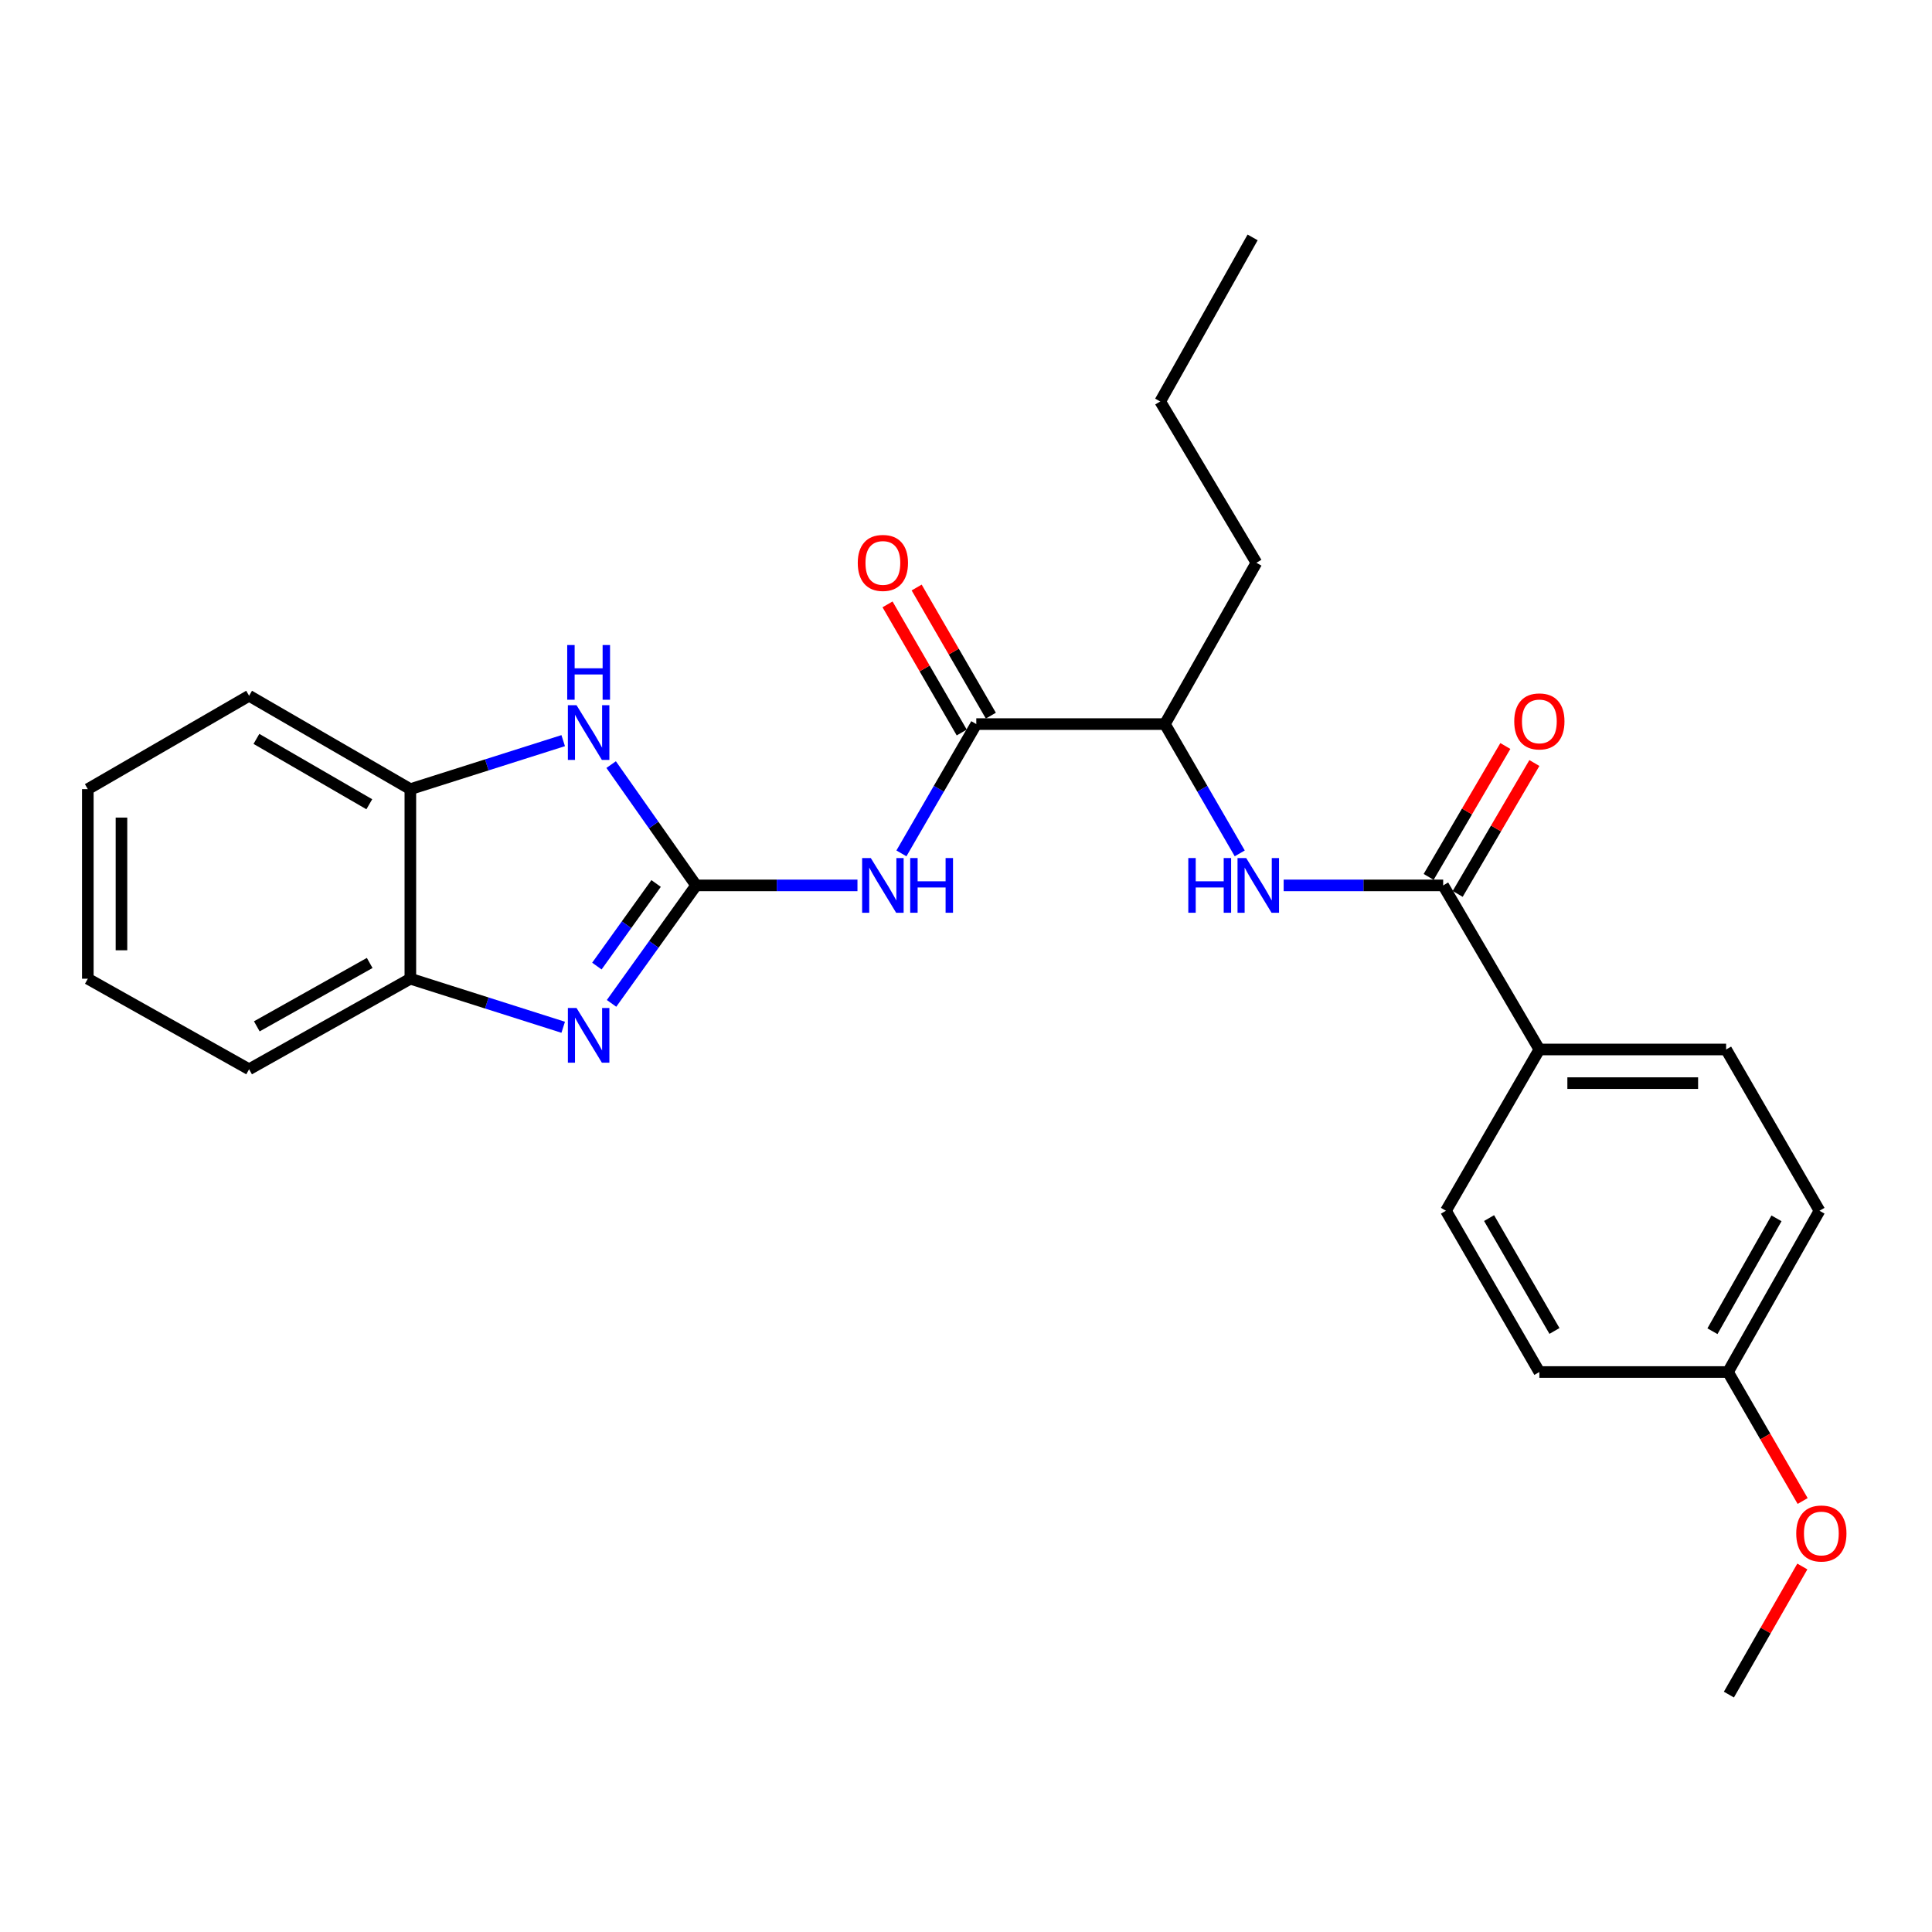 <?xml version='1.0' encoding='iso-8859-1'?>
<svg version='1.1' baseProfile='full'
              xmlns='http://www.w3.org/2000/svg'
                      xmlns:rdkit='http://www.rdkit.org/xml'
                      xmlns:xlink='http://www.w3.org/1999/xlink'
                  xml:space='preserve'
width='1000px' height='1000px' viewBox='0 0 1000 1000'>
<!-- END OF HEADER -->
<rect style='opacity:1.0;fill:#FFFFFF;stroke:none' width='1000' height='1000' x='0' y='0'> </rect>
<path class='bond-0' d='M 360.313,458.281 L 338.424,488.814' style='fill:none;fill-rule:evenodd;stroke:#000000;stroke-width:6px;stroke-linecap:butt;stroke-linejoin:miter;stroke-opacity:1' />
<path class='bond-0' d='M 338.424,488.814 L 316.534,519.347' style='fill:none;fill-rule:evenodd;stroke:#0000FF;stroke-width:6px;stroke-linecap:butt;stroke-linejoin:miter;stroke-opacity:1' />
<path class='bond-0' d='M 339.593,457.294 L 324.27,478.667' style='fill:none;fill-rule:evenodd;stroke:#000000;stroke-width:6px;stroke-linecap:butt;stroke-linejoin:miter;stroke-opacity:1' />
<path class='bond-0' d='M 324.27,478.667 L 308.947,500.04' style='fill:none;fill-rule:evenodd;stroke:#0000FF;stroke-width:6px;stroke-linecap:butt;stroke-linejoin:miter;stroke-opacity:1' />
<path class='bond-1' d='M 360.313,458.281 L 402.067,458.281' style='fill:none;fill-rule:evenodd;stroke:#000000;stroke-width:6px;stroke-linecap:butt;stroke-linejoin:miter;stroke-opacity:1' />
<path class='bond-1' d='M 402.067,458.281 L 443.821,458.281' style='fill:none;fill-rule:evenodd;stroke:#0000FF;stroke-width:6px;stroke-linecap:butt;stroke-linejoin:miter;stroke-opacity:1' />
<path class='bond-2' d='M 360.313,458.281 L 338.323,427.018' style='fill:none;fill-rule:evenodd;stroke:#000000;stroke-width:6px;stroke-linecap:butt;stroke-linejoin:miter;stroke-opacity:1' />
<path class='bond-2' d='M 338.323,427.018 L 316.332,395.754' style='fill:none;fill-rule:evenodd;stroke:#0000FF;stroke-width:6px;stroke-linecap:butt;stroke-linejoin:miter;stroke-opacity:1' />
<path class='bond-6' d='M 291.511,531.714 L 251.955,519.146' style='fill:none;fill-rule:evenodd;stroke:#0000FF;stroke-width:6px;stroke-linecap:butt;stroke-linejoin:miter;stroke-opacity:1' />
<path class='bond-6' d='M 251.955,519.146 L 212.399,506.579' style='fill:none;fill-rule:evenodd;stroke:#000000;stroke-width:6px;stroke-linecap:butt;stroke-linejoin:miter;stroke-opacity:1' />
<path class='bond-3' d='M 466.574,441.709 L 485.949,408.246' style='fill:none;fill-rule:evenodd;stroke:#0000FF;stroke-width:6px;stroke-linecap:butt;stroke-linejoin:miter;stroke-opacity:1' />
<path class='bond-3' d='M 485.949,408.246 L 505.325,374.784' style='fill:none;fill-rule:evenodd;stroke:#000000;stroke-width:6px;stroke-linecap:butt;stroke-linejoin:miter;stroke-opacity:1' />
<path class='bond-7' d='M 291.511,383.354 L 251.955,395.908' style='fill:none;fill-rule:evenodd;stroke:#0000FF;stroke-width:6px;stroke-linecap:butt;stroke-linejoin:miter;stroke-opacity:1' />
<path class='bond-7' d='M 251.955,395.908 L 212.399,408.463' style='fill:none;fill-rule:evenodd;stroke:#000000;stroke-width:6px;stroke-linecap:butt;stroke-linejoin:miter;stroke-opacity:1' />
<path class='bond-8' d='M 505.325,374.784 L 602.947,374.784' style='fill:none;fill-rule:evenodd;stroke:#000000;stroke-width:6px;stroke-linecap:butt;stroke-linejoin:miter;stroke-opacity:1' />
<path class='bond-10' d='M 512.86,370.421 L 493.658,337.258' style='fill:none;fill-rule:evenodd;stroke:#000000;stroke-width:6px;stroke-linecap:butt;stroke-linejoin:miter;stroke-opacity:1' />
<path class='bond-10' d='M 493.658,337.258 L 474.457,304.096' style='fill:none;fill-rule:evenodd;stroke:#FF0000;stroke-width:6px;stroke-linecap:butt;stroke-linejoin:miter;stroke-opacity:1' />
<path class='bond-10' d='M 497.789,379.147 L 478.587,345.985' style='fill:none;fill-rule:evenodd;stroke:#000000;stroke-width:6px;stroke-linecap:butt;stroke-linejoin:miter;stroke-opacity:1' />
<path class='bond-10' d='M 478.587,345.985 L 459.385,312.823' style='fill:none;fill-rule:evenodd;stroke:#FF0000;stroke-width:6px;stroke-linecap:butt;stroke-linejoin:miter;stroke-opacity:1' />
<path class='bond-4' d='M 746.981,458.281 L 705.699,458.281' style='fill:none;fill-rule:evenodd;stroke:#000000;stroke-width:6px;stroke-linecap:butt;stroke-linejoin:miter;stroke-opacity:1' />
<path class='bond-4' d='M 705.699,458.281 L 664.417,458.281' style='fill:none;fill-rule:evenodd;stroke:#0000FF;stroke-width:6px;stroke-linecap:butt;stroke-linejoin:miter;stroke-opacity:1' />
<path class='bond-9' d='M 746.981,458.281 L 796.77,543.209' style='fill:none;fill-rule:evenodd;stroke:#000000;stroke-width:6px;stroke-linecap:butt;stroke-linejoin:miter;stroke-opacity:1' />
<path class='bond-11' d='M 754.494,462.683 L 774.343,428.81' style='fill:none;fill-rule:evenodd;stroke:#000000;stroke-width:6px;stroke-linecap:butt;stroke-linejoin:miter;stroke-opacity:1' />
<path class='bond-11' d='M 774.343,428.81 L 794.191,394.938' style='fill:none;fill-rule:evenodd;stroke:#FF0000;stroke-width:6px;stroke-linecap:butt;stroke-linejoin:miter;stroke-opacity:1' />
<path class='bond-11' d='M 739.468,453.878 L 759.317,420.006' style='fill:none;fill-rule:evenodd;stroke:#000000;stroke-width:6px;stroke-linecap:butt;stroke-linejoin:miter;stroke-opacity:1' />
<path class='bond-11' d='M 759.317,420.006 L 779.165,386.133' style='fill:none;fill-rule:evenodd;stroke:#FF0000;stroke-width:6px;stroke-linecap:butt;stroke-linejoin:miter;stroke-opacity:1' />
<path class='bond-5' d='M 641.691,441.709 L 622.319,408.246' style='fill:none;fill-rule:evenodd;stroke:#0000FF;stroke-width:6px;stroke-linecap:butt;stroke-linejoin:miter;stroke-opacity:1' />
<path class='bond-5' d='M 622.319,408.246 L 602.947,374.784' style='fill:none;fill-rule:evenodd;stroke:#000000;stroke-width:6px;stroke-linecap:butt;stroke-linejoin:miter;stroke-opacity:1' />
<path class='bond-18' d='M 212.399,506.579 L 128.932,553.455' style='fill:none;fill-rule:evenodd;stroke:#000000;stroke-width:6px;stroke-linecap:butt;stroke-linejoin:miter;stroke-opacity:1' />
<path class='bond-18' d='M 191.352,498.426 L 132.924,531.239' style='fill:none;fill-rule:evenodd;stroke:#000000;stroke-width:6px;stroke-linecap:butt;stroke-linejoin:miter;stroke-opacity:1' />
<path class='bond-26' d='M 212.399,506.579 L 212.399,408.463' style='fill:none;fill-rule:evenodd;stroke:#000000;stroke-width:6px;stroke-linecap:butt;stroke-linejoin:miter;stroke-opacity:1' />
<path class='bond-19' d='M 212.399,408.463 L 128.932,360.126' style='fill:none;fill-rule:evenodd;stroke:#000000;stroke-width:6px;stroke-linecap:butt;stroke-linejoin:miter;stroke-opacity:1' />
<path class='bond-19' d='M 191.152,416.283 L 132.724,382.447' style='fill:none;fill-rule:evenodd;stroke:#000000;stroke-width:6px;stroke-linecap:butt;stroke-linejoin:miter;stroke-opacity:1' />
<path class='bond-20' d='M 602.947,374.784 L 650.317,291.287' style='fill:none;fill-rule:evenodd;stroke:#000000;stroke-width:6px;stroke-linecap:butt;stroke-linejoin:miter;stroke-opacity:1' />
<path class='bond-12' d='M 796.77,543.209 L 893.434,543.209' style='fill:none;fill-rule:evenodd;stroke:#000000;stroke-width:6px;stroke-linecap:butt;stroke-linejoin:miter;stroke-opacity:1' />
<path class='bond-12' d='M 811.269,560.625 L 878.935,560.625' style='fill:none;fill-rule:evenodd;stroke:#000000;stroke-width:6px;stroke-linecap:butt;stroke-linejoin:miter;stroke-opacity:1' />
<path class='bond-13' d='M 796.77,543.209 L 748.423,626.687' style='fill:none;fill-rule:evenodd;stroke:#000000;stroke-width:6px;stroke-linecap:butt;stroke-linejoin:miter;stroke-opacity:1' />
<path class='bond-16' d='M 893.434,543.209 L 941.762,626.687' style='fill:none;fill-rule:evenodd;stroke:#000000;stroke-width:6px;stroke-linecap:butt;stroke-linejoin:miter;stroke-opacity:1' />
<path class='bond-15' d='M 748.423,626.687 L 796.77,710.154' style='fill:none;fill-rule:evenodd;stroke:#000000;stroke-width:6px;stroke-linecap:butt;stroke-linejoin:miter;stroke-opacity:1' />
<path class='bond-15' d='M 770.745,630.478 L 804.588,688.905' style='fill:none;fill-rule:evenodd;stroke:#000000;stroke-width:6px;stroke-linecap:butt;stroke-linejoin:miter;stroke-opacity:1' />
<path class='bond-14' d='M 894.402,710.154 L 796.77,710.154' style='fill:none;fill-rule:evenodd;stroke:#000000;stroke-width:6px;stroke-linecap:butt;stroke-linejoin:miter;stroke-opacity:1' />
<path class='bond-17' d='M 894.402,710.154 L 913.723,743.537' style='fill:none;fill-rule:evenodd;stroke:#000000;stroke-width:6px;stroke-linecap:butt;stroke-linejoin:miter;stroke-opacity:1' />
<path class='bond-17' d='M 913.723,743.537 L 933.045,776.919' style='fill:none;fill-rule:evenodd;stroke:#FF0000;stroke-width:6px;stroke-linecap:butt;stroke-linejoin:miter;stroke-opacity:1' />
<path class='bond-28' d='M 894.402,710.154 L 941.762,626.687' style='fill:none;fill-rule:evenodd;stroke:#000000;stroke-width:6px;stroke-linecap:butt;stroke-linejoin:miter;stroke-opacity:1' />
<path class='bond-28' d='M 886.359,689.04 L 919.511,630.612' style='fill:none;fill-rule:evenodd;stroke:#000000;stroke-width:6px;stroke-linecap:butt;stroke-linejoin:miter;stroke-opacity:1' />
<path class='bond-21' d='M 932.888,810.816 L 913.882,843.967' style='fill:none;fill-rule:evenodd;stroke:#FF0000;stroke-width:6px;stroke-linecap:butt;stroke-linejoin:miter;stroke-opacity:1' />
<path class='bond-21' d='M 913.882,843.967 L 894.876,877.119' style='fill:none;fill-rule:evenodd;stroke:#000000;stroke-width:6px;stroke-linecap:butt;stroke-linejoin:miter;stroke-opacity:1' />
<path class='bond-23' d='M 128.932,553.455 L 45.455,506.579' style='fill:none;fill-rule:evenodd;stroke:#000000;stroke-width:6px;stroke-linecap:butt;stroke-linejoin:miter;stroke-opacity:1' />
<path class='bond-24' d='M 128.932,360.126 L 45.455,408.463' style='fill:none;fill-rule:evenodd;stroke:#000000;stroke-width:6px;stroke-linecap:butt;stroke-linejoin:miter;stroke-opacity:1' />
<path class='bond-22' d='M 650.317,291.287 L 600.528,207.81' style='fill:none;fill-rule:evenodd;stroke:#000000;stroke-width:6px;stroke-linecap:butt;stroke-linejoin:miter;stroke-opacity:1' />
<path class='bond-25' d='M 600.528,207.81 L 648.353,122.881' style='fill:none;fill-rule:evenodd;stroke:#000000;stroke-width:6px;stroke-linecap:butt;stroke-linejoin:miter;stroke-opacity:1' />
<path class='bond-27' d='M 45.455,506.579 L 45.455,408.463' style='fill:none;fill-rule:evenodd;stroke:#000000;stroke-width:6px;stroke-linecap:butt;stroke-linejoin:miter;stroke-opacity:1' />
<path class='bond-27' d='M 62.87,491.862 L 62.87,423.181' style='fill:none;fill-rule:evenodd;stroke:#000000;stroke-width:6px;stroke-linecap:butt;stroke-linejoin:miter;stroke-opacity:1' />
<path  class='atom-1' d='M 298.412 521.735
L 307.692 536.735
Q 308.612 538.215, 310.092 540.895
Q 311.572 543.575, 311.652 543.735
L 311.652 521.735
L 315.412 521.735
L 315.412 550.055
L 311.532 550.055
L 301.572 533.655
Q 300.412 531.735, 299.172 529.535
Q 297.972 527.335, 297.612 526.655
L 297.612 550.055
L 293.932 550.055
L 293.932 521.735
L 298.412 521.735
' fill='#0000FF'/>
<path  class='atom-2' d='M 450.718 444.121
L 459.998 459.121
Q 460.918 460.601, 462.398 463.281
Q 463.878 465.961, 463.958 466.121
L 463.958 444.121
L 467.718 444.121
L 467.718 472.441
L 463.838 472.441
L 453.878 456.041
Q 452.718 454.121, 451.478 451.921
Q 450.278 449.721, 449.918 449.041
L 449.918 472.441
L 446.238 472.441
L 446.238 444.121
L 450.718 444.121
' fill='#0000FF'/>
<path  class='atom-2' d='M 471.118 444.121
L 474.958 444.121
L 474.958 456.161
L 489.438 456.161
L 489.438 444.121
L 493.278 444.121
L 493.278 472.441
L 489.438 472.441
L 489.438 459.361
L 474.958 459.361
L 474.958 472.441
L 471.118 472.441
L 471.118 444.121
' fill='#0000FF'/>
<path  class='atom-3' d='M 298.412 365.017
L 307.692 380.017
Q 308.612 381.497, 310.092 384.177
Q 311.572 386.857, 311.652 387.017
L 311.652 365.017
L 315.412 365.017
L 315.412 393.337
L 311.532 393.337
L 301.572 376.937
Q 300.412 375.017, 299.172 372.817
Q 297.972 370.617, 297.612 369.937
L 297.612 393.337
L 293.932 393.337
L 293.932 365.017
L 298.412 365.017
' fill='#0000FF'/>
<path  class='atom-3' d='M 293.592 333.865
L 297.432 333.865
L 297.432 345.905
L 311.912 345.905
L 311.912 333.865
L 315.752 333.865
L 315.752 362.185
L 311.912 362.185
L 311.912 349.105
L 297.432 349.105
L 297.432 362.185
L 293.592 362.185
L 293.592 333.865
' fill='#0000FF'/>
<path  class='atom-6' d='M 615.064 444.121
L 618.904 444.121
L 618.904 456.161
L 633.384 456.161
L 633.384 444.121
L 637.224 444.121
L 637.224 472.441
L 633.384 472.441
L 633.384 459.361
L 618.904 459.361
L 618.904 472.441
L 615.064 472.441
L 615.064 444.121
' fill='#0000FF'/>
<path  class='atom-6' d='M 645.024 444.121
L 654.304 459.121
Q 655.224 460.601, 656.704 463.281
Q 658.184 465.961, 658.264 466.121
L 658.264 444.121
L 662.024 444.121
L 662.024 472.441
L 658.144 472.441
L 648.184 456.041
Q 647.024 454.121, 645.784 451.921
Q 644.584 449.721, 644.224 449.041
L 644.224 472.441
L 640.544 472.441
L 640.544 444.121
L 645.024 444.121
' fill='#0000FF'/>
<path  class='atom-11' d='M 443.978 291.367
Q 443.978 284.567, 447.338 280.767
Q 450.698 276.967, 456.978 276.967
Q 463.258 276.967, 466.618 280.767
Q 469.978 284.567, 469.978 291.367
Q 469.978 298.247, 466.578 302.167
Q 463.178 306.047, 456.978 306.047
Q 450.738 306.047, 447.338 302.167
Q 443.978 298.287, 443.978 291.367
M 456.978 302.847
Q 461.298 302.847, 463.618 299.967
Q 465.978 297.047, 465.978 291.367
Q 465.978 285.807, 463.618 283.007
Q 461.298 280.167, 456.978 280.167
Q 452.658 280.167, 450.298 282.967
Q 447.978 285.767, 447.978 291.367
Q 447.978 297.087, 450.298 299.967
Q 452.658 302.847, 456.978 302.847
' fill='#FF0000'/>
<path  class='atom-12' d='M 783.77 373.393
Q 783.77 366.593, 787.13 362.793
Q 790.49 358.993, 796.77 358.993
Q 803.05 358.993, 806.41 362.793
Q 809.77 366.593, 809.77 373.393
Q 809.77 380.273, 806.37 384.193
Q 802.97 388.073, 796.77 388.073
Q 790.53 388.073, 787.13 384.193
Q 783.77 380.313, 783.77 373.393
M 796.77 384.873
Q 801.09 384.873, 803.41 381.993
Q 805.77 379.073, 805.77 373.393
Q 805.77 367.833, 803.41 365.033
Q 801.09 362.193, 796.77 362.193
Q 792.45 362.193, 790.09 364.993
Q 787.77 367.793, 787.77 373.393
Q 787.77 379.113, 790.09 381.993
Q 792.45 384.873, 796.77 384.873
' fill='#FF0000'/>
<path  class='atom-18' d='M 929.729 793.731
Q 929.729 786.931, 933.089 783.131
Q 936.449 779.331, 942.729 779.331
Q 949.009 779.331, 952.369 783.131
Q 955.729 786.931, 955.729 793.731
Q 955.729 800.611, 952.329 804.531
Q 948.929 808.411, 942.729 808.411
Q 936.489 808.411, 933.089 804.531
Q 929.729 800.651, 929.729 793.731
M 942.729 805.211
Q 947.049 805.211, 949.369 802.331
Q 951.729 799.411, 951.729 793.731
Q 951.729 788.171, 949.369 785.371
Q 947.049 782.531, 942.729 782.531
Q 938.409 782.531, 936.049 785.331
Q 933.729 788.131, 933.729 793.731
Q 933.729 799.451, 936.049 802.331
Q 938.409 805.211, 942.729 805.211
' fill='#FF0000'/>
</svg>
